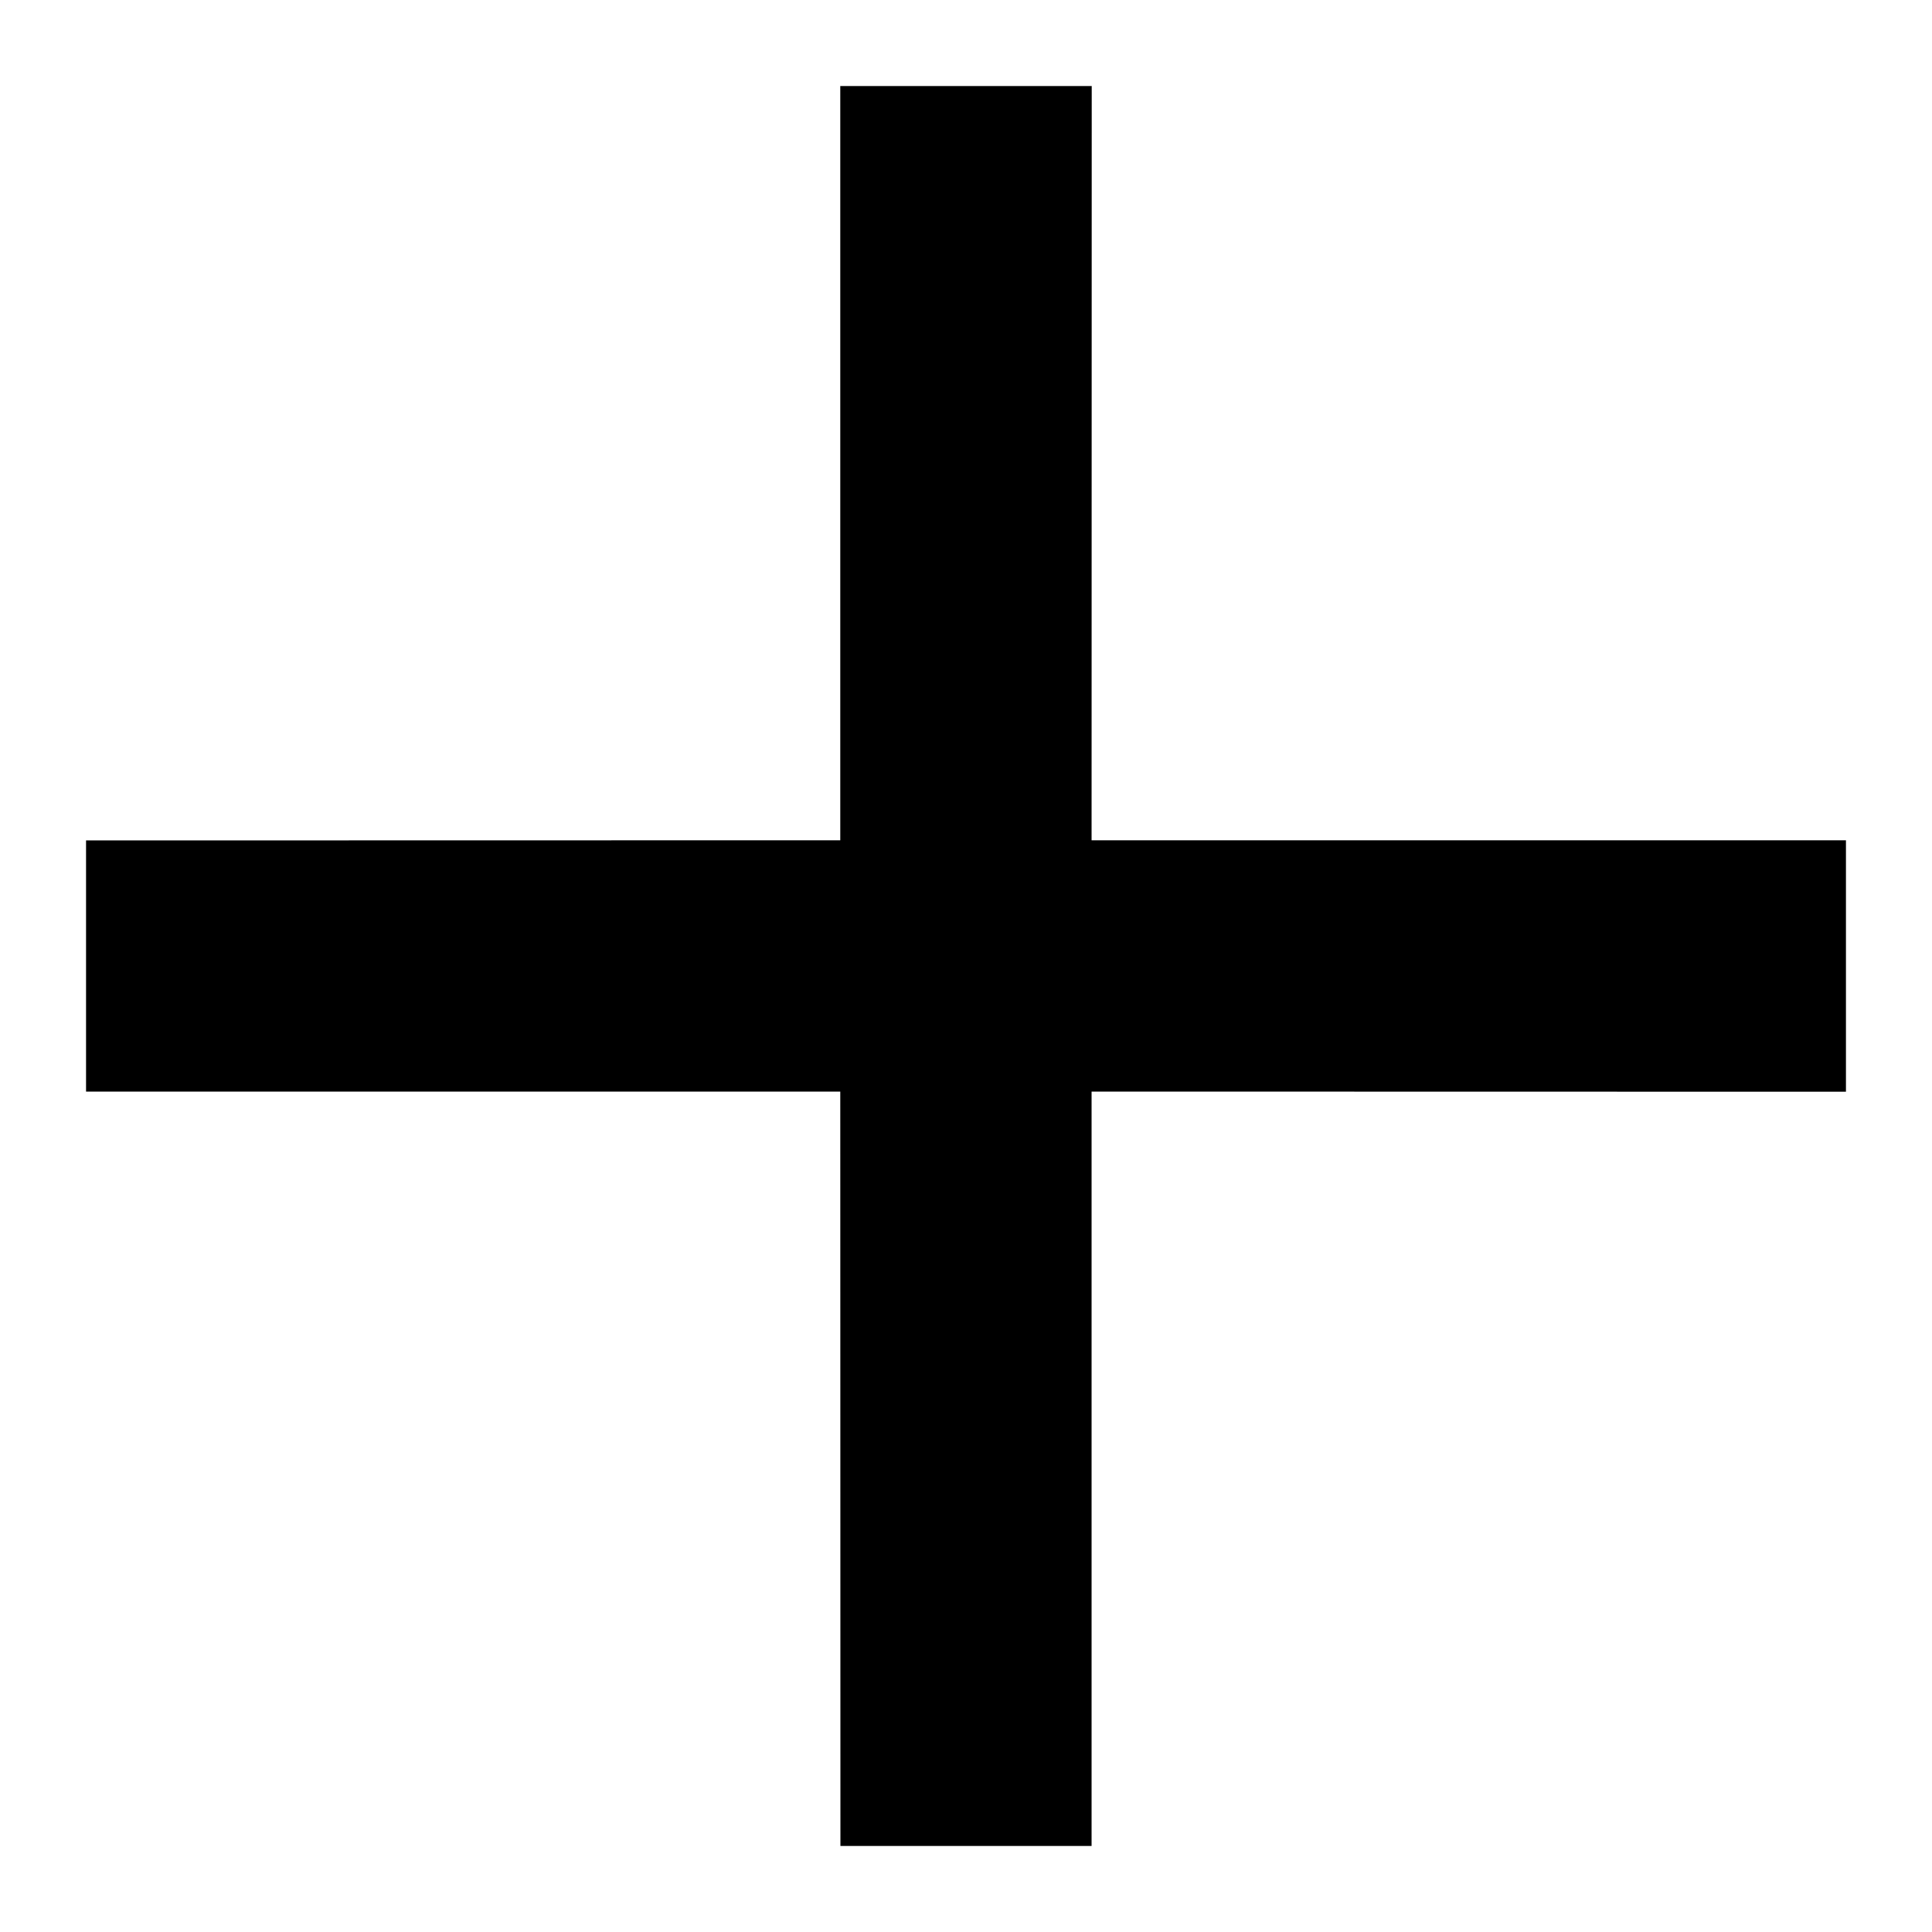 <svg xmlns="http://www.w3.org/2000/svg" viewBox="0 0 13 13"><path fill-rule="evenodd" d="m7.346.579-.001 5.075h5.076v1.692l-5.076-.001v5.076h-1.69l-.001-5.076H.579v-1.69l5.075-.001V.579h1.692z"/></svg>